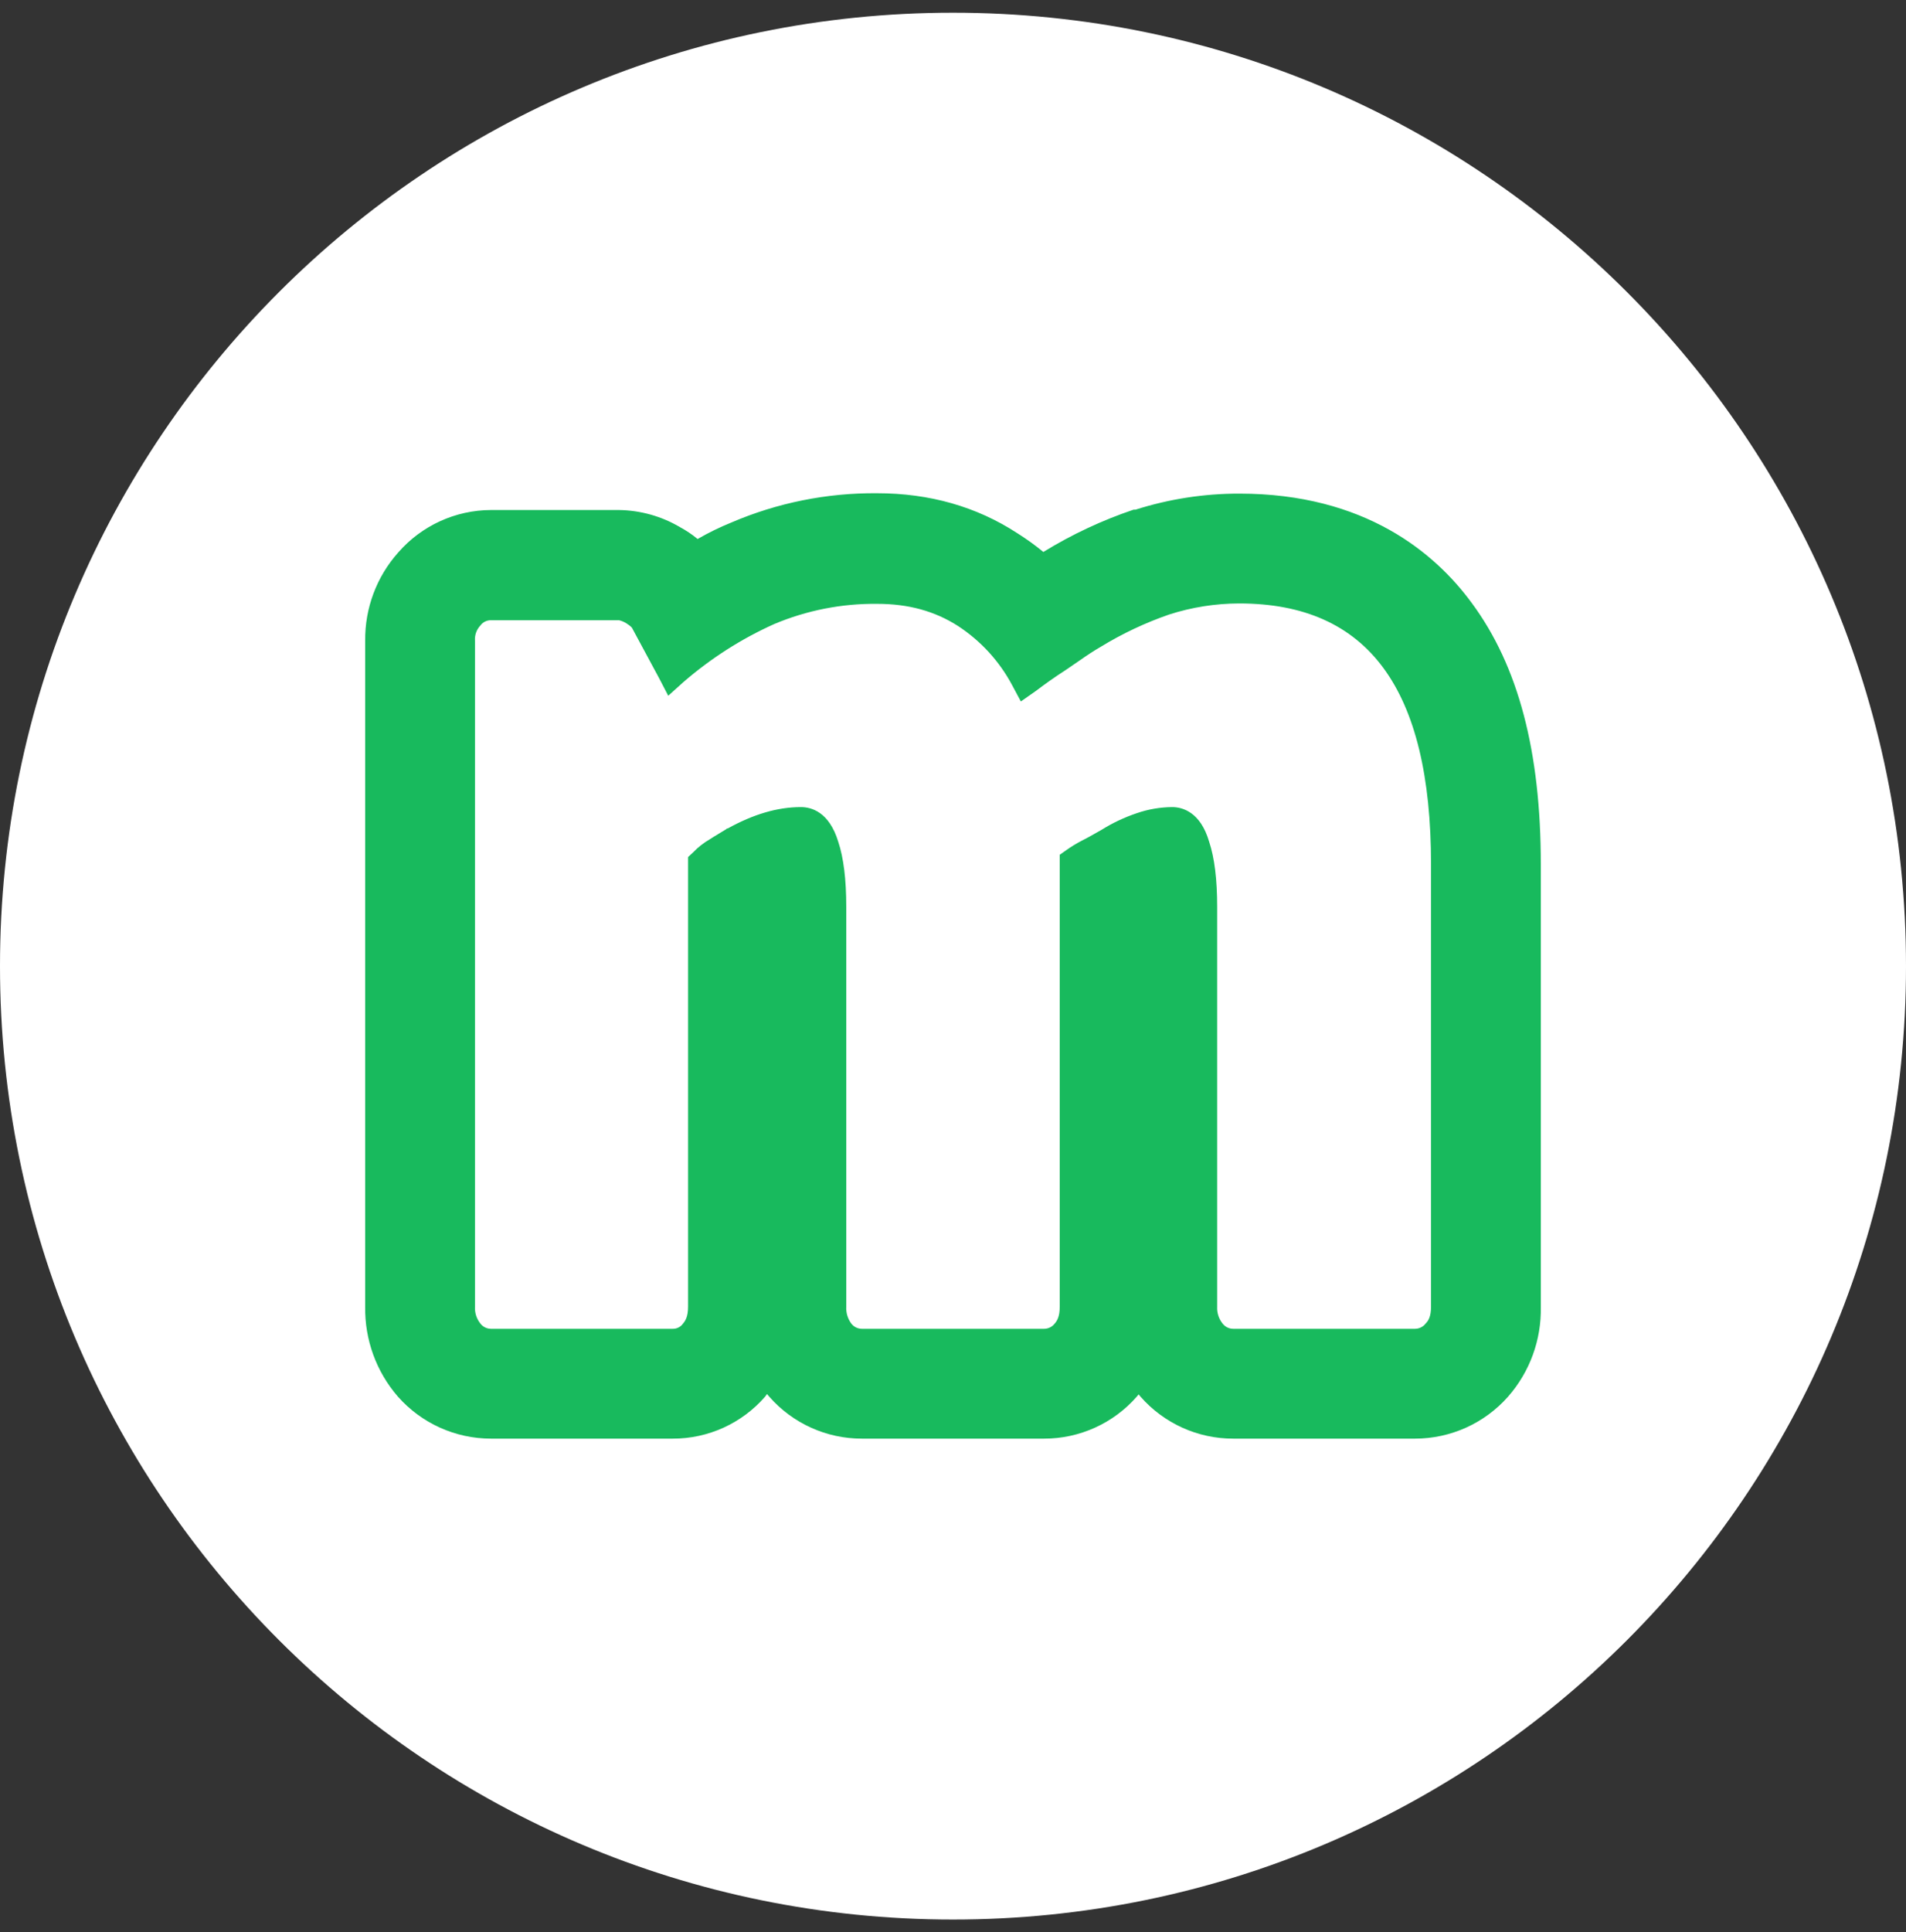 <?xml version="1.0" encoding="UTF-8"?>
<svg xmlns="http://www.w3.org/2000/svg" width="75" height="76" viewBox="0 0 75 76" fill="none"><rect x="0" y="0" width="75" height="76" fill="#333333" stroke="none"/><g clip-path="url(#clip0_13_1175)"><g clip-path="url(#clip1_13_1175)"><path d="M75 38C75 17.289 58.211 0.5 37.5 0.5C16.789 0.5 0 17.289 0 38C0 58.711 16.789 75.5 37.5 75.5C58.211 75.5 75 58.711 75 38Z" fill="white"/><path d="M57.915 23.72C56.475 21.755 53.715 19.415 48.765 19.415C47.381 19.414 46.004 19.626 44.685 20.045H44.61C43.366 20.464 42.174 21.023 41.055 21.71C40.731 21.443 40.39 21.198 40.035 20.975C38.43 19.925 36.57 19.4 34.515 19.4C32.54 19.383 30.584 19.776 28.77 20.555C28.316 20.739 27.875 20.955 27.45 21.2C27.236 21.023 27.005 20.867 26.76 20.735C26.032 20.305 25.205 20.074 24.36 20.06H19.32C17.922 20.065 16.594 20.672 15.675 21.725C14.82 22.681 14.355 23.922 14.37 25.205V51.395C14.349 52.694 14.808 53.955 15.66 54.935C16.587 55.984 17.92 56.584 19.32 56.585H26.475C27.867 56.587 29.191 55.985 30.105 54.935L30.18 54.83L30.27 54.935C31.19 55.985 32.519 56.586 33.915 56.585H41.085C42.48 56.586 43.809 55.985 44.73 54.935L44.805 54.845L44.88 54.935C45.8 55.985 47.129 56.586 48.525 56.585H55.68C57.08 56.584 58.413 55.984 59.34 54.935C60.198 53.958 60.658 52.695 60.63 51.395V33.995C60.63 29.555 59.745 26.195 57.915 23.72Z" fill="#18BA5D"/><path d="M48.765 23.735C53.835 23.735 56.31 27.095 56.31 33.995V51.395C56.31 51.785 56.205 51.95 56.1 52.055C56.001 52.187 55.845 52.265 55.68 52.265H48.525C48.36 52.265 48.204 52.187 48.105 52.055C47.956 51.868 47.882 51.633 47.895 51.395V35.675C47.895 34.595 47.79 33.74 47.58 33.11C47.235 31.925 46.515 31.745 46.125 31.745C45.65 31.749 45.179 31.83 44.73 31.985C44.24 32.15 43.772 32.371 43.335 32.645L42.855 32.915L42.57 33.065C42.356 33.175 42.151 33.301 41.955 33.44L41.7 33.62V51.395C41.7 51.785 41.595 51.95 41.505 52.055C41.406 52.187 41.25 52.265 41.085 52.265H33.915C33.75 52.265 33.594 52.187 33.495 52.055C33.356 51.864 33.287 51.631 33.3 51.395V35.675C33.3 34.595 33.195 33.74 32.985 33.11C32.625 31.925 31.92 31.745 31.515 31.745C30.585 31.745 29.64 32.03 28.635 32.585H28.605L28.575 32.615L28.08 32.915L27.915 33.02C27.683 33.155 27.47 33.321 27.285 33.515L27.075 33.71V51.395C27.075 51.785 26.97 51.95 26.88 52.055C26.789 52.189 26.636 52.268 26.475 52.265H19.32C19.155 52.265 18.999 52.187 18.9 52.055C18.751 51.868 18.677 51.633 18.69 51.395V25.205C18.673 24.985 18.749 24.767 18.9 24.605C18.997 24.471 19.154 24.392 19.32 24.395H24.36C24.461 24.419 24.557 24.46 24.645 24.515C24.84 24.635 24.885 24.71 24.885 24.725L25.92 26.645L26.295 27.365L26.895 26.825C27.967 25.896 29.17 25.127 30.465 24.545C31.747 24.006 33.124 23.735 34.515 23.75C35.745 23.75 36.78 24.035 37.695 24.62C38.589 25.204 39.322 26.003 39.825 26.945L40.17 27.59L40.77 27.17C41.145 26.885 41.505 26.63 41.925 26.36L42.495 25.97C42.75 25.79 43.02 25.61 43.305 25.445C44.156 24.924 45.062 24.497 46.005 24.17C46.897 23.884 47.828 23.736 48.765 23.735Z" fill="white"/></g></g><defs><clipPath id="clip0_13_1175"><rect width="75" height="75" fill="white" transform="translate(0 0.5)"/></clipPath><clipPath id="clip1_13_1175"><rect width="75" height="75" fill="white" transform="translate(0 0.5)"/></clipPath></defs></svg>